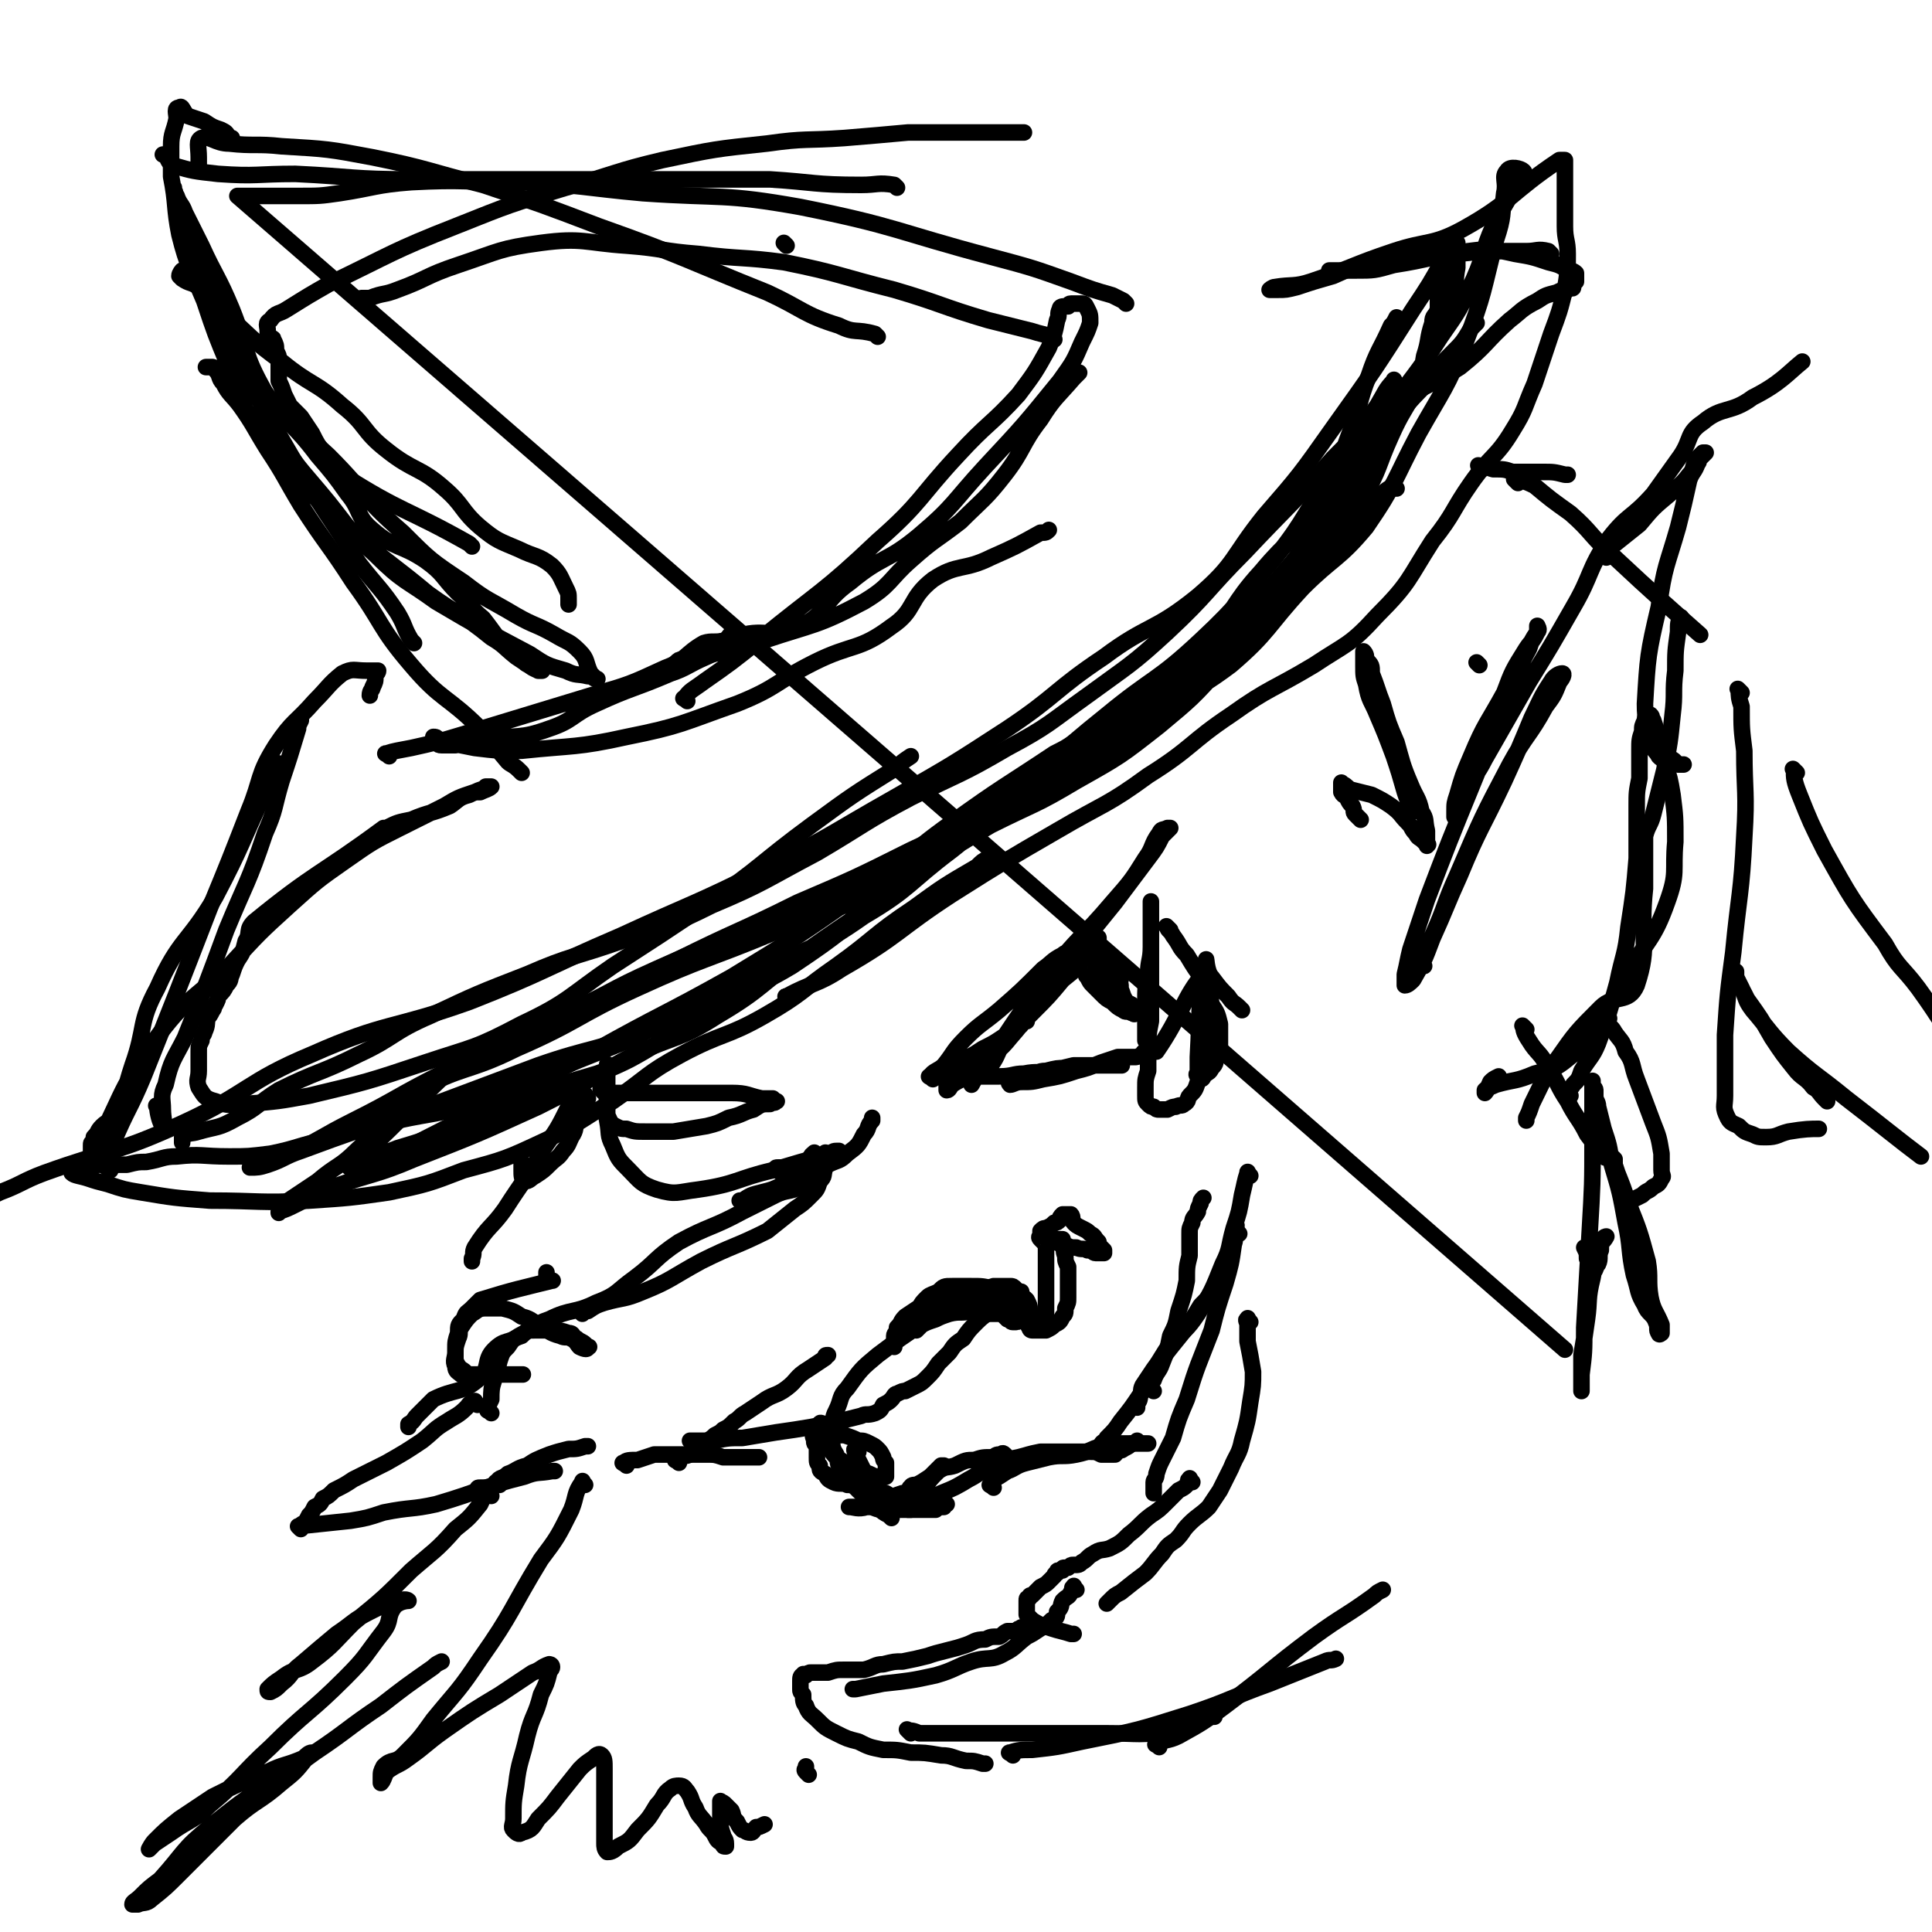 <svg viewBox='0 0 700 700' version='1.1' xmlns='http://www.w3.org/2000/svg' xmlns:xlink='http://www.w3.org/1999/xlink'><g fill='none' stroke='#000000' stroke-width='6' stroke-linecap='round' stroke-linejoin='round'><path d='M128,424c-1,-1 -2,-1 -1,-1 4,-2 5,-1 11,-3 12,-5 11,-5 23,-11 27,-14 27,-14 54,-28 25,-14 25,-13 50,-27 23,-14 23,-14 46,-30 18,-12 17,-14 34,-26 18,-13 19,-13 37,-25 4,-2 4,-2 7,-4 '/><path d='M506,177c-1,-1 -1,-2 -1,-1 -4,2 -4,3 -8,7 -8,8 -8,8 -16,16 -17,17 -16,18 -33,33 -15,13 -17,11 -33,22 -16,12 -16,12 -32,23 -16,11 -17,10 -33,20 -17,10 -17,12 -35,21 -19,10 -20,8 -41,17 -18,8 -18,8 -36,16 -18,8 -17,9 -35,17 -15,7 -15,6 -30,13 -2,1 -3,0 -5,2 -19,18 -19,19 -38,37 0,1 0,0 -1,1 -1,0 -1,0 -1,1 0,0 0,0 1,0 2,-1 2,-2 5,-3 5,-1 5,-1 10,-3 10,-3 10,-3 20,-7 17,-6 17,-7 34,-14 15,-6 16,-4 30,-11 15,-8 14,-10 28,-18 15,-9 16,-7 31,-16 18,-12 18,-13 34,-26 19,-14 17,-16 36,-30 22,-17 23,-15 46,-32 18,-13 19,-12 36,-28 16,-14 15,-14 29,-30 12,-15 11,-16 22,-32 8,-10 8,-10 16,-21 6,-7 6,-7 13,-14 3,-5 3,-5 7,-9 4,-4 4,-4 7,-9 1,-1 1,-1 2,-2 '/><path d='M506,139c-1,-1 -1,-2 -1,-1 -3,3 -3,4 -6,9 -7,10 -7,10 -16,19 -15,17 -16,17 -32,34 -14,14 -13,15 -28,29 -13,12 -14,12 -29,23 -14,10 -14,11 -29,19 -17,10 -17,9 -35,18 -17,9 -17,10 -34,20 -19,10 -19,11 -38,19 -16,8 -16,7 -33,13 -17,6 -18,5 -34,12 -18,7 -18,7 -35,15 -14,6 -13,8 -26,14 -14,7 -15,6 -29,13 -8,5 -7,6 -15,10 -7,4 -7,3 -14,5 -3,1 -3,0 -6,2 0,0 0,1 0,2 '/><path d='M240,373c-1,-1 -1,-2 -1,-1 -5,1 -5,2 -9,4 -10,4 -10,4 -20,8 -19,8 -19,9 -39,16 -13,4 -13,3 -27,6 -13,3 -13,3 -26,7 -10,2 -10,3 -20,5 -8,1 -8,1 -15,1 -10,0 -10,-1 -19,0 -5,0 -5,1 -11,2 -3,0 -3,0 -7,1 -3,0 -3,0 -5,0 -2,0 -2,0 -4,0 -2,0 -2,0 -4,1 -1,0 -1,0 -3,1 -1,0 -1,0 -2,1 -1,0 -2,0 -2,0 1,1 3,1 6,2 3,1 3,1 7,2 6,2 6,2 12,3 12,2 12,2 25,3 18,0 18,1 36,0 15,-1 15,-1 29,-3 14,-3 14,-3 27,-8 15,-4 15,-4 30,-11 12,-6 12,-7 24,-14 13,-9 12,-10 25,-17 15,-8 16,-6 30,-14 14,-8 13,-9 26,-18 14,-10 13,-11 28,-21 11,-8 11,-8 23,-15 2,-2 2,-2 4,-3 '/><path d='M318,327c-1,-1 -2,-1 -1,-1 2,-3 3,-3 7,-6 12,-8 12,-8 23,-15 23,-14 24,-13 46,-27 17,-11 18,-10 34,-22 13,-11 13,-12 25,-24 12,-12 12,-12 23,-25 10,-13 10,-13 19,-27 6,-10 5,-11 10,-22 4,-9 5,-9 9,-17 2,-6 2,-6 3,-12 2,-6 1,-6 3,-12 0,-3 1,-2 2,-5 0,-2 0,-2 0,-4 1,-2 1,-2 2,-5 1,-3 1,-3 2,-5 0,-2 0,-2 1,-4 0,0 0,-1 1,-1 0,0 1,0 1,0 0,1 0,2 0,4 -1,5 0,5 -2,10 -2,9 -2,9 -6,17 -9,18 -10,18 -20,35 -9,16 -8,17 -18,32 -9,15 -9,15 -20,29 -9,11 -9,11 -20,22 -10,11 -10,11 -22,21 -14,11 -14,11 -30,20 -15,9 -15,8 -31,16 -19,11 -18,12 -37,22 -21,10 -21,8 -42,17 -24,10 -25,9 -49,20 -22,10 -21,12 -44,22 -18,9 -20,6 -37,16 -12,8 -10,11 -21,21 -6,6 -7,5 -14,11 -6,4 -6,4 -12,8 -1,1 -1,1 -2,3 0,0 0,1 0,0 3,-1 3,-1 7,-3 6,-3 6,-3 13,-6 14,-5 15,-4 29,-10 23,-9 23,-9 45,-19 18,-9 18,-10 35,-19 15,-7 16,-5 30,-14 17,-10 16,-12 33,-24 17,-12 17,-11 33,-24 19,-13 19,-13 36,-28 20,-16 19,-17 39,-33 17,-14 18,-12 34,-27 15,-14 14,-15 27,-30 12,-15 10,-16 21,-30 9,-12 10,-11 19,-22 10,-14 11,-14 20,-28 7,-10 7,-10 12,-21 4,-9 3,-10 7,-19 4,-8 5,-8 9,-17 1,-2 3,-2 2,-3 -1,-1 -5,-2 -6,0 -2,2 0,4 -1,8 -1,8 0,8 -3,17 -5,19 -4,19 -11,37 -7,17 -8,17 -17,33 -9,17 -8,18 -19,34 -10,12 -12,11 -23,22 -13,14 -12,16 -26,28 -16,12 -18,10 -35,21 -20,13 -19,14 -40,25 -20,12 -20,11 -41,21 -20,10 -20,10 -41,19 -22,11 -22,10 -44,21 -22,10 -22,11 -43,22 -21,10 -21,9 -42,19 -16,8 -16,9 -32,17 -12,6 -12,7 -23,12 -5,2 -5,2 -10,4 -2,1 -2,1 -4,1 0,0 -1,0 0,0 2,0 3,0 6,-1 6,-2 6,-3 12,-5 19,-7 19,-7 38,-13 24,-9 24,-9 48,-18 20,-7 21,-5 40,-13 22,-9 21,-10 41,-21 19,-10 20,-8 37,-20 17,-10 16,-12 32,-24 15,-12 15,-12 29,-24 17,-14 16,-14 33,-28 15,-12 16,-11 30,-24 11,-11 9,-13 20,-25 10,-12 12,-11 21,-24 8,-12 6,-13 11,-26 4,-10 3,-11 7,-21 3,-9 4,-9 8,-18 1,-1 1,-1 2,-3 '/><path d='M528,88c-1,-1 -1,-2 -1,-1 -3,2 -2,3 -4,7 -5,9 -5,9 -11,18 -14,22 -14,22 -29,43 -12,17 -12,17 -25,32 -12,15 -10,17 -24,29 -16,13 -18,10 -34,22 -18,12 -17,14 -35,26 -20,13 -20,13 -41,25 -23,13 -23,14 -47,26 -26,13 -26,12 -52,24 -28,12 -27,13 -55,24 -28,10 -30,7 -57,19 -24,10 -23,14 -47,25 -24,11 -25,9 -50,18 -8,3 -8,4 -16,7 -2,1 -2,1 -4,1 -1,0 -1,-1 -1,-2 0,0 0,-1 0,0 0,0 0,0 -1,1 '/><path d='M58,402c-1,-1 -2,-2 -1,-1 0,2 1,6 2,7 1,0 0,-3 0,-6 0,-4 -1,-5 1,-9 2,-9 3,-9 7,-17 8,-20 8,-20 15,-39 7,-17 8,-17 14,-35 4,-9 3,-9 6,-19 3,-9 3,-9 6,-19 0,-1 0,-1 1,-3 '/><path d='M40,424c-1,-1 -2,-1 -1,-1 0,-5 0,-5 2,-9 5,-12 6,-12 11,-24 12,-30 12,-30 24,-61 7,-17 7,-17 14,-35 5,-12 3,-13 10,-24 6,-9 7,-8 14,-16 5,-5 5,-6 10,-10 4,-2 4,-1 9,-1 1,0 1,0 3,0 0,0 0,0 1,0 0,1 -1,1 -1,2 0,2 0,2 -1,4 0,1 -1,1 -1,3 0,0 0,0 0,0 '/><path d='M102,278c-1,-1 -1,-2 -1,-1 -3,4 -2,5 -5,10 -9,19 -8,19 -18,38 -10,17 -13,15 -21,33 -7,13 -4,14 -9,28 -3,9 -2,9 -6,17 -1,3 -3,3 -5,5 -2,2 -1,2 -3,4 0,1 0,1 0,2 -1,0 -1,0 -1,1 0,0 0,0 0,1 0,1 0,2 0,2 11,-19 9,-22 23,-41 11,-15 13,-14 27,-27 11,-12 11,-12 22,-22 10,-9 10,-9 20,-16 10,-7 10,-7 20,-12 8,-4 8,-4 16,-8 5,-3 5,-3 11,-5 2,-1 3,-1 5,-2 0,0 -1,0 -1,0 1,0 2,0 2,0 -1,1 -2,1 -4,2 -2,0 -2,0 -4,1 -4,1 -4,2 -7,4 -7,3 -7,2 -14,5 -5,1 -5,1 -9,3 0,0 -1,0 -1,0 -23,17 -25,16 -47,34 -3,3 -1,4 -3,7 -1,4 -1,4 -3,7 -1,2 -1,2 -2,5 -1,2 0,2 -2,4 -1,2 -1,2 -3,4 0,1 0,1 -1,3 -1,1 0,1 -1,2 -1,2 -1,2 -2,3 0,2 0,3 -1,5 0,1 -1,1 -1,3 -1,2 -1,2 -1,4 0,3 0,3 0,7 0,3 -1,3 0,6 2,3 2,4 6,5 5,2 5,1 11,1 12,-1 12,-1 23,-3 21,-5 21,-5 42,-12 18,-6 18,-5 35,-14 17,-8 17,-10 33,-21 17,-11 17,-11 35,-23 19,-13 18,-14 37,-28 15,-11 15,-11 31,-21 2,-2 2,-2 5,-4 '/><path d='M286,362c-1,-1 -2,-1 -1,-1 9,-5 11,-4 20,-10 21,-12 20,-14 40,-27 19,-12 19,-12 38,-23 17,-10 18,-9 33,-20 16,-10 15,-12 30,-22 14,-10 15,-9 30,-18 12,-8 13,-7 23,-18 12,-12 11,-13 20,-27 8,-10 7,-11 14,-21 7,-10 9,-9 15,-19 5,-8 4,-8 8,-17 3,-9 3,-9 6,-18 3,-8 3,-8 5,-16 1,-6 1,-6 1,-13 0,-5 -1,-5 -1,-10 0,-3 0,-3 0,-7 0,-3 0,-3 0,-5 0,-3 0,-3 0,-5 0,-2 0,-2 0,-4 0,-1 0,-1 0,-2 0,-1 0,-1 0,-1 0,0 0,0 -1,0 -1,0 -1,0 -1,0 -18,12 -17,15 -35,25 -11,6 -13,4 -25,8 -15,5 -15,6 -30,11 -6,2 -7,1 -13,2 -1,0 -2,1 -2,1 0,0 2,0 3,0 3,0 3,0 7,-1 6,-2 6,-2 13,-4 7,-3 6,-3 13,-5 2,-1 2,-1 3,-1 '/><path d='M562,92c-1,-1 -1,-1 -1,-1 -4,-1 -4,0 -8,0 -8,0 -8,0 -15,0 -10,1 -10,1 -20,2 -9,1 -9,1 -18,3 -5,0 -5,1 -10,2 -3,0 -3,0 -5,0 -1,0 -1,0 -2,0 -1,0 -2,0 -1,0 3,0 4,0 9,0 7,0 7,0 14,-2 13,-2 13,-3 27,-5 8,-1 8,-1 17,1 6,1 6,1 12,3 4,1 4,1 7,3 1,0 2,0 3,1 0,0 0,1 0,2 0,0 0,0 0,1 0,0 -1,0 -1,1 0,0 0,0 0,1 0,0 0,0 0,0 0,1 -1,0 -1,0 -1,0 0,0 -1,1 -2,0 -2,0 -4,1 -4,1 -4,1 -7,3 -6,3 -6,4 -10,7 -9,8 -8,9 -18,17 -11,7 -12,6 -23,13 -5,4 -5,4 -9,8 -1,2 -1,3 -1,5 0,1 0,2 0,2 0,0 0,-1 0,-2 0,-1 0,-1 0,-1 0,-1 0,-1 0,-1 '/><path d='M141,274c-1,-1 -2,-1 -1,-1 3,-1 4,-1 9,-2 9,-2 9,-2 19,-5 23,-7 23,-7 46,-14 14,-4 14,-4 27,-10 8,-3 7,-5 14,-9 3,-1 4,0 8,-1 1,-1 1,-2 3,-3 0,0 0,1 0,1 -1,2 0,3 -2,4 -3,3 -4,2 -8,4 -7,3 -7,4 -13,6 -14,6 -14,5 -27,11 -9,4 -8,6 -17,9 -11,4 -11,2 -22,4 -6,1 -6,1 -12,2 -2,0 -3,0 -5,0 -2,0 -1,-1 -2,-1 -1,-1 -1,-1 -1,-1 0,-1 0,-1 0,-1 1,0 1,0 2,1 1,0 1,0 3,1 5,1 5,1 10,2 8,1 9,1 17,1 19,-2 20,-1 38,-5 20,-4 20,-5 40,-12 15,-6 14,-8 28,-15 14,-7 16,-4 28,-13 9,-6 6,-10 15,-17 9,-6 11,-3 21,-8 9,-4 9,-4 18,-9 2,0 2,0 3,-1 '/><path d='M249,254c-1,-1 -2,-1 -1,-1 2,-3 3,-3 7,-6 10,-7 10,-7 20,-15 22,-18 23,-17 43,-36 16,-14 15,-16 29,-31 11,-12 12,-11 22,-22 6,-8 6,-8 11,-17 2,-5 2,-5 3,-10 1,-2 0,-2 1,-4 0,-1 1,-1 2,-1 0,0 0,0 1,0 0,0 0,-1 1,-1 1,0 1,0 2,0 1,0 1,0 2,0 1,0 1,0 2,2 1,2 1,2 1,5 -1,3 -1,3 -3,7 -3,7 -3,7 -8,14 -13,16 -13,16 -27,31 -12,13 -11,14 -24,25 -12,10 -13,7 -25,17 -10,7 -8,11 -18,16 -11,5 -13,0 -24,4 -8,2 -7,3 -14,6 -3,2 -3,1 -5,2 -1,0 -1,0 -2,1 0,0 0,0 0,1 0,0 0,0 1,0 1,0 1,-1 2,-1 5,-1 5,-1 10,-3 9,-2 10,-2 19,-5 18,-6 19,-5 36,-14 10,-6 9,-8 17,-15 9,-8 9,-7 18,-14 8,-8 9,-8 16,-17 7,-9 6,-11 13,-20 5,-8 6,-8 12,-15 1,-1 1,-1 2,-2 '/><path d='M408,110c-1,-1 -1,-1 -1,-1 -2,-1 -2,-1 -4,-2 -7,-2 -7,-2 -15,-5 -14,-5 -14,-5 -29,-9 -34,-9 -34,-11 -69,-18 -28,-5 -28,-3 -57,-5 -22,-2 -22,-3 -45,-4 -20,0 -20,-1 -39,0 -13,1 -13,2 -26,4 -7,1 -7,1 -15,1 -11,0 -11,0 -22,0 0,0 0,0 0,0 241,209 241,209 481,418 0,0 0,0 0,0 '/><path d='M382,123c-1,-1 -1,-1 -1,-1 -3,-1 -4,-1 -7,-2 -8,-2 -8,-2 -16,-4 -17,-5 -17,-6 -34,-11 -20,-5 -20,-6 -40,-10 -15,-2 -15,-1 -31,-3 -13,-1 -13,-2 -26,-3 -15,-1 -16,-3 -31,-1 -15,2 -15,3 -30,8 -12,4 -11,5 -22,9 -5,2 -5,1 -10,3 -2,0 -2,0 -3,0 '/><path d='M318,122c-1,-1 -1,-1 -1,-1 -7,-2 -7,0 -13,-3 -13,-4 -13,-6 -26,-12 -30,-12 -30,-13 -61,-24 -21,-8 -21,-8 -42,-15 -20,-5 -20,-6 -40,-10 -16,-3 -16,-3 -33,-4 -9,-1 -10,0 -19,-1 -5,0 -7,-3 -10,-2 -2,1 -1,3 -1,7 0,1 0,3 0,3 '/><path d='M325,68c-1,-1 -1,-1 -1,-1 -6,-1 -6,0 -12,0 -17,0 -17,-1 -33,-2 -38,0 -38,0 -75,0 -28,0 -28,0 -55,0 -21,0 -21,-1 -42,-2 -14,0 -14,1 -28,0 -9,-1 -9,-1 -16,-3 -2,-1 -2,-2 -3,-4 -1,0 -1,0 -1,0 '/><path d='M189,280c-1,-1 -1,-1 -1,-1 -2,-2 -3,-2 -4,-3 -5,-6 -5,-6 -10,-12 -12,-12 -14,-10 -25,-23 -12,-14 -10,-15 -21,-30 -9,-14 -10,-14 -19,-28 -6,-10 -6,-11 -12,-20 -5,-8 -5,-9 -10,-16 -3,-4 -4,-4 -6,-8 -2,-2 -1,-3 -3,-5 0,-1 -1,-1 -2,-1 -1,0 -2,0 -1,0 0,0 1,0 2,0 3,1 3,1 6,2 5,4 5,4 11,8 13,11 13,11 25,22 14,14 12,15 27,28 10,10 10,10 22,18 9,7 9,6 19,12 7,4 7,3 14,7 5,3 5,2 9,6 3,3 2,4 4,8 1,1 1,1 2,2 0,0 1,0 0,0 -1,0 -1,-1 -3,-1 -4,-1 -4,0 -8,-2 -7,-2 -7,-2 -13,-6 -17,-9 -17,-9 -34,-19 -11,-8 -12,-7 -22,-17 -10,-9 -9,-9 -17,-19 -9,-11 -10,-11 -18,-23 -6,-10 -5,-11 -11,-22 -4,-10 -5,-10 -9,-20 -4,-9 -5,-9 -8,-19 -2,-7 -1,-8 -4,-15 -2,-6 -2,-6 -5,-11 -1,-2 0,-2 -1,-3 0,-1 0,-1 0,-1 0,1 0,2 1,3 1,3 2,3 3,6 3,6 3,6 6,12 5,11 6,11 11,23 6,15 4,16 12,30 8,12 10,11 19,23 6,7 6,7 11,14 5,6 3,8 9,13 8,7 10,5 19,11 7,5 6,6 12,12 5,4 4,5 9,9 4,5 4,6 9,11 3,3 3,3 6,5 1,1 2,1 3,2 1,0 1,0 2,1 0,0 0,0 1,0 0,0 1,0 0,0 -1,0 -1,0 -3,-1 -3,-2 -3,-2 -6,-4 -5,-4 -4,-4 -9,-7 -11,-9 -12,-8 -23,-16 -12,-10 -13,-10 -25,-20 -9,-8 -9,-8 -19,-18 -9,-9 -10,-8 -17,-19 -7,-12 -6,-13 -11,-25 -5,-12 -5,-12 -9,-24 -5,-12 -6,-12 -9,-24 -2,-10 -1,-11 -3,-21 0,-5 0,-6 0,-11 0,-5 1,-5 2,-10 0,-2 -1,-4 1,-4 1,-1 1,1 3,3 3,1 3,1 6,2 3,2 3,2 6,3 2,1 2,1 3,3 1,0 1,0 1,0 '/><path d='M150,233c-1,-1 -1,-1 -1,-1 -3,-5 -2,-5 -5,-10 -6,-9 -7,-9 -14,-18 -12,-19 -13,-19 -24,-38 -7,-12 -7,-12 -13,-24 -3,-6 -3,-6 -5,-12 -4,-8 -5,-8 -9,-16 -2,-3 -2,-3 -4,-7 0,-2 0,-2 -1,-4 -1,-1 -1,-1 -1,-1 -1,-1 -1,-1 -1,-1 -1,-1 -1,-1 -1,-1 -1,-1 -1,-1 -2,-1 -1,0 -1,0 -1,0 -1,0 -1,-1 -2,-1 0,0 -1,1 -1,2 0,0 0,0 1,1 3,2 3,1 6,3 5,4 4,5 9,9 10,9 10,10 21,18 11,9 12,7 22,16 9,7 7,9 16,16 10,8 12,6 21,14 7,6 6,8 13,14 6,5 7,5 14,8 6,3 7,2 12,6 3,3 3,4 5,8 1,2 1,2 1,4 0,0 0,0 0,1 0,0 0,0 0,1 0,0 0,0 0,0 '/><path d='M171,198c-1,-1 -1,-1 -1,-1 -23,-13 -24,-11 -46,-25 -4,-2 -3,-4 -6,-7 -3,-4 -3,-4 -5,-8 -2,-3 -2,-3 -4,-6 -2,-2 -2,-2 -4,-4 -1,-2 -1,-2 -2,-4 -1,-3 -1,-3 -2,-5 0,-2 0,-2 0,-4 0,-2 0,-2 0,-4 0,-1 0,-1 -1,-3 0,-2 0,-2 -1,-4 0,-1 -1,0 -2,-1 0,-1 0,-1 0,-2 0,-2 -1,-3 1,-4 2,-3 3,-2 6,-4 8,-5 8,-5 15,-9 23,-11 23,-12 46,-21 20,-8 20,-8 40,-14 18,-5 18,-6 35,-10 19,-4 19,-4 38,-6 14,-2 14,-1 28,-2 12,-1 12,-1 23,-2 11,0 11,0 21,0 9,0 9,0 18,0 1,0 1,0 3,0 '/><path d='M285,89c-1,-1 -1,-1 -1,-1 '/><path d='M219,396c-1,-1 -2,-2 -1,-1 1,0 2,1 4,1 5,0 5,0 11,0 9,0 9,0 17,0 8,0 8,0 15,0 6,0 6,1 11,2 2,0 2,0 4,0 0,0 0,0 1,1 0,0 1,0 0,0 0,1 -1,0 -2,1 -3,0 -3,0 -6,2 -4,1 -4,2 -9,3 -4,2 -4,2 -8,3 -6,1 -6,1 -12,2 -5,0 -5,0 -10,0 -4,0 -4,0 -7,-1 -2,0 -2,0 -4,-1 -2,-1 -2,-2 -3,-4 0,-3 0,-3 0,-5 0,-3 0,-3 0,-6 0,-2 0,-2 0,-4 0,-1 0,-1 0,-2 0,-1 0,-2 0,-1 0,0 0,1 0,2 0,4 0,4 0,8 0,5 -1,5 0,10 1,5 0,5 2,9 2,5 2,5 6,9 4,4 4,5 10,7 7,2 7,1 15,0 14,-2 14,-4 27,-7 10,-3 10,-3 21,-6 1,-1 1,-1 3,-1 '/><path d='M288,424c-1,-1 -1,-1 -1,-1 -1,-1 -1,0 -1,0 -1,0 -1,0 -3,0 -1,0 -1,0 -1,0 -1,0 -1,0 -1,1 0,0 1,0 2,1 1,0 1,1 3,1 3,0 3,0 6,-1 4,-1 4,-1 8,-3 4,-2 4,-1 7,-4 4,-3 4,-3 6,-7 2,-2 1,-3 3,-5 0,-1 0,-1 0,-1 '/><path d='M296,419c-1,-1 -1,-2 -1,-1 -1,0 -1,1 -2,2 0,1 0,1 -1,2 -1,2 -1,3 -3,4 -2,2 -3,2 -5,3 -4,2 -4,2 -8,3 -4,1 -4,1 -7,3 0,0 0,0 -1,0 '/><path d='M300,419c-1,-1 -1,-2 -1,-1 -1,0 0,1 0,3 0,1 0,1 0,2 -1,3 0,3 -2,5 -1,3 -1,3 -3,5 -3,3 -3,3 -6,5 -5,4 -5,4 -10,8 -12,6 -12,5 -24,11 -11,6 -11,7 -21,11 -7,3 -7,2 -14,4 -3,1 -3,1 -6,3 -1,0 -2,0 -2,1 '/><path d='M294,429c-1,-1 -1,-2 -1,-1 -2,0 -2,1 -3,2 -4,2 -5,1 -9,3 -6,3 -6,3 -12,6 -11,6 -12,5 -23,11 -9,6 -8,7 -16,13 -7,5 -6,6 -14,9 -8,4 -9,2 -17,6 -6,2 -5,3 -11,6 -4,3 -5,1 -9,5 -4,4 -1,7 -6,11 -6,5 -8,3 -16,7 -3,3 -3,3 -6,6 -1,1 -1,2 -3,3 0,1 0,1 0,1 '/><path d='M173,509c-1,-1 -1,-2 -1,-1 -2,0 -2,1 -3,2 -3,3 -4,3 -7,5 -5,3 -4,3 -9,7 -6,4 -6,4 -13,8 -6,3 -6,3 -12,6 -3,2 -3,2 -7,4 -2,2 -2,2 -4,3 -1,2 -1,2 -3,3 -1,2 -1,2 -2,3 -1,2 -1,2 -2,3 0,0 -1,0 -1,1 0,0 0,0 0,1 0,0 -1,-1 -1,-1 9,-1 10,-1 19,-2 6,-1 6,-1 12,-3 10,-2 10,-1 19,-3 17,-5 16,-6 32,-10 5,-2 5,-1 10,-2 1,0 1,0 1,0 '/><path d='M177,541c-1,-1 -1,-2 -1,-1 -1,0 -1,0 -1,1 -1,0 -1,0 -1,0 -1,0 -1,0 -1,0 -1,0 -1,0 -1,0 0,0 0,-1 1,-1 0,-1 0,-1 1,-1 0,0 0,0 1,0 0,0 0,0 1,0 0,0 0,0 0,1 0,0 0,0 0,1 0,0 -1,0 -1,1 -1,0 -1,1 -1,1 0,0 0,-1 0,-1 0,-1 -1,0 -1,0 '/><path d='M178,512c-1,-1 -2,-1 -1,-1 0,-2 0,-2 1,-4 0,-3 0,-4 1,-7 1,-3 1,-3 2,-7 1,-3 1,-3 3,-5 2,-3 2,-3 5,-4 2,-2 2,-2 5,-2 3,0 3,0 6,0 3,0 3,0 6,1 2,0 1,1 3,2 1,1 2,1 3,2 0,0 0,0 1,1 0,0 1,0 0,0 0,1 -1,1 -3,0 -1,-1 -1,-2 -3,-3 -2,-1 -2,0 -4,-1 -4,-1 -4,-2 -7,-3 -3,-2 -3,-3 -7,-4 -3,-2 -3,-2 -7,-3 -3,0 -3,0 -6,0 -3,0 -3,1 -5,2 -2,2 -2,2 -4,5 -1,2 0,2 -1,4 -1,3 -1,3 -1,5 0,2 -1,3 0,5 0,2 1,2 2,3 2,0 3,0 5,0 3,0 3,0 7,0 2,0 2,0 5,0 2,0 2,0 3,0 1,0 1,0 2,0 0,0 1,0 0,0 -1,0 -1,0 -3,0 -2,0 -2,0 -4,0 -2,0 -2,0 -4,0 -2,0 -2,0 -4,0 -2,0 -2,0 -4,0 -1,0 -1,-1 -3,-2 -1,-1 -1,-1 -2,-3 0,-2 0,-2 0,-4 0,-3 0,-3 1,-6 0,-3 0,-3 2,-5 1,-3 1,-2 3,-4 1,-1 1,-1 3,-3 0,0 0,0 0,0 13,-4 14,-4 26,-7 1,0 -1,0 -1,0 -1,0 -1,-1 -1,-2 0,-1 0,-1 0,-1 '/><path d='M181,538c-1,-1 -2,-1 -1,-1 1,-2 2,-1 4,-3 3,-1 3,-2 7,-3 3,-2 3,-2 8,-4 3,-1 3,-1 7,-2 3,0 3,0 6,-1 0,0 0,0 1,0 '/><path d='M227,531c-1,-1 -2,-1 -1,-1 1,-1 2,-1 5,-1 3,-1 3,-1 6,-2 4,0 4,0 8,0 3,0 3,0 6,0 2,0 2,0 5,0 3,0 3,0 6,1 2,0 2,0 5,0 2,0 2,0 4,0 2,0 2,0 3,0 1,0 1,0 1,0 '/><path d='M246,530c-1,-1 -2,-1 -1,-1 0,-1 1,-1 2,-1 2,-1 2,0 4,-2 2,-1 2,-1 3,-3 2,-1 3,-1 5,-3 2,-1 2,-1 3,-2 2,-1 2,-1 4,-3 2,-1 2,-2 4,-3 3,-2 3,-2 6,-4 4,-3 5,-2 9,-5 4,-3 3,-4 8,-7 3,-2 3,-2 6,-4 0,-1 0,-1 1,-1 '/><path d='M303,516c-1,-1 -2,-1 -1,-1 0,-2 0,-2 1,-4 2,-4 1,-5 4,-8 5,-7 5,-7 11,-12 8,-6 8,-6 17,-12 5,-4 5,-4 11,-7 4,-2 4,-2 9,-4 2,-1 2,-1 5,-2 1,0 2,0 3,0 2,0 2,0 3,0 1,0 1,0 2,1 0,0 0,0 1,1 0,0 0,0 1,0 0,0 0,0 0,0 '/><path d='M334,480c-1,-1 -2,-1 -1,-1 0,-2 1,-2 2,-3 2,-1 3,-1 5,-1 3,0 3,0 6,0 4,0 4,0 7,0 2,0 2,0 5,1 2,0 2,0 4,0 1,0 1,0 2,1 0,0 0,0 1,1 0,0 0,0 1,0 0,0 0,1 1,1 0,0 0,0 1,0 0,0 0,0 0,0 1,0 0,0 0,-1 0,-1 0,-1 0,-2 0,-1 0,-1 -1,-3 -1,-2 -1,-2 -3,-3 -2,-2 -2,-2 -4,-3 -4,-1 -4,-1 -8,-1 -3,0 -3,0 -7,0 -3,0 -3,0 -5,2 -2,1 -3,1 -4,2 -2,2 -2,2 -3,4 0,2 -1,2 -1,3 0,2 0,2 0,3 0,1 0,2 0,2 0,0 1,-1 2,-2 2,-1 2,-1 5,-2 2,-1 2,-1 5,-2 4,-1 4,0 8,-1 2,0 2,-1 5,-1 2,0 2,0 5,0 2,0 2,0 3,0 1,0 2,0 3,0 0,0 0,1 1,1 0,0 0,0 1,0 0,0 1,0 1,1 0,1 0,1 1,2 0,1 0,1 1,2 0,0 0,0 0,0 1,1 0,1 0,1 0,0 0,-1 1,-1 1,-1 1,-1 2,-2 2,-1 2,0 3,-2 0,-1 0,-1 0,-3 0,-2 0,-2 0,-4 0,-4 0,-4 0,-7 0,-3 0,-3 0,-5 0,-2 0,-2 0,-4 0,-2 0,-2 -1,-3 -1,-1 -1,-1 -1,-1 -1,-1 0,-1 0,-1 0,-1 0,-1 0,-1 0,-1 0,-1 0,-1 1,-1 1,-1 2,-1 2,-1 2,-1 3,-2 1,0 1,0 2,-1 0,-1 0,-1 1,-2 0,0 0,0 1,0 0,0 0,0 1,0 0,0 0,0 1,0 0,0 0,0 0,0 1,1 0,2 1,3 1,1 1,1 3,2 2,1 2,1 3,2 2,1 1,1 3,3 0,1 0,1 1,2 0,0 0,0 1,1 0,0 0,1 0,1 -1,0 -1,0 -3,0 -1,0 -1,-1 -3,-1 -2,-1 -2,0 -4,-1 -2,0 -2,0 -4,-1 -1,0 -2,0 -3,-1 -1,-1 -1,-1 -1,-1 -1,-1 -2,0 -1,0 0,0 1,0 2,0 1,0 2,0 2,0 0,0 -2,0 -1,0 0,1 1,1 1,2 1,2 0,2 1,4 0,2 0,2 1,4 0,3 0,3 0,5 0,3 0,3 0,6 0,2 0,2 -1,4 0,2 0,2 -1,3 -1,2 -1,2 -3,3 -1,1 -1,1 -3,2 -1,0 -1,0 -3,0 -1,0 -1,0 -1,0 -1,0 -1,0 -1,0 -1,0 -1,-1 -1,-1 -1,-1 0,-1 0,-3 0,-1 0,-1 0,-1 0,-2 0,-2 0,-3 0,-1 0,-1 -1,-3 -1,-1 -1,-1 -2,-1 -2,0 -2,0 -5,0 -3,0 -3,0 -7,0 -4,0 -4,0 -9,0 -4,0 -4,0 -8,1 -3,0 -3,1 -7,2 -3,2 -3,2 -6,4 -2,2 -1,2 -3,4 0,2 -1,2 -1,3 0,1 0,1 0,3 0,0 0,0 0,1 0,0 0,0 0,0 '/><path d='M363,471c-1,-1 -1,-2 -1,-1 -2,1 -1,2 -3,4 -2,3 -2,2 -5,5 -3,3 -3,3 -5,6 -3,2 -3,2 -5,5 -2,2 -2,2 -4,4 -2,3 -2,3 -4,5 -2,2 -2,2 -4,3 -2,1 -2,1 -4,2 -1,0 -1,0 -3,1 -1,0 -1,1 -2,2 -1,1 -1,1 -3,2 -1,2 -1,2 -3,3 -3,1 -3,0 -5,1 -4,1 -4,1 -8,2 -5,1 -5,1 -10,2 -6,1 -6,1 -13,2 -6,1 -6,1 -12,2 -5,0 -5,0 -10,1 -2,0 -2,0 -5,0 -2,0 -2,0 -4,0 0,0 0,0 0,0 '/><path d='M296,521c-1,-1 -1,-2 -1,-1 -1,0 0,1 0,2 0,1 0,1 1,2 0,2 0,2 0,4 0,2 0,2 1,3 0,2 0,2 2,3 1,2 1,2 3,3 2,1 3,0 5,1 2,0 2,0 5,1 2,0 2,0 3,1 1,0 1,0 1,0 '/><path d='M305,520c-1,-1 -2,-2 -1,-1 0,0 1,0 2,1 3,1 3,1 5,2 2,0 2,0 4,1 2,1 2,1 3,2 1,1 1,1 2,3 0,1 0,1 1,2 0,1 0,1 0,2 0,1 0,1 0,2 0,0 0,1 0,1 0,0 -1,0 -2,0 -2,0 -2,0 -4,-1 -3,-1 -3,-1 -5,-3 -4,-1 -4,-1 -7,-3 -2,-2 -2,-3 -4,-5 -1,-2 0,-2 -1,-4 0,-1 -1,-1 -1,-2 0,-1 0,-1 0,-1 0,-1 1,0 2,0 0,0 0,0 0,0 1,2 1,2 2,5 1,3 0,3 2,6 1,3 0,3 2,6 3,4 3,4 6,7 3,3 4,3 7,6 2,2 2,2 4,3 1,1 1,1 1,1 '/><path d='M311,526c-1,-1 -1,-2 -1,-1 -1,0 0,1 0,2 0,1 0,1 1,2 1,2 1,2 2,4 2,3 1,3 3,5 2,2 2,2 5,3 3,2 3,1 6,2 3,0 3,0 6,0 2,0 2,0 4,1 2,0 2,0 3,0 1,0 2,0 3,1 0,0 -1,0 -1,1 -1,0 -2,0 -3,1 -3,0 -3,0 -6,0 -3,0 -3,0 -7,0 -3,0 -3,0 -6,0 -3,0 -3,-1 -5,-1 -2,0 -2,0 -4,0 -1,0 -1,0 -2,0 -1,0 -2,0 -1,0 1,0 3,1 6,0 4,-1 4,-1 8,-3 2,-1 2,-1 5,-2 0,0 0,0 1,0 '/><path d='M331,540c-1,-1 -2,-1 -1,-1 0,-1 1,-1 2,-1 2,-1 2,-1 5,-3 2,-2 2,-2 4,-4 1,0 1,0 1,0 '/><path d='M360,539c-1,-1 -2,-1 -1,-1 0,-1 0,-1 1,-2 2,-1 2,-1 5,-3 3,-1 3,-2 7,-3 4,-1 4,-1 8,-2 5,-1 5,0 10,-1 5,-1 5,-2 9,-3 4,-1 4,-1 7,-1 3,0 3,0 6,0 2,0 2,0 3,0 1,0 1,0 1,0 '/><path d='M365,528c-1,-1 -1,-1 -1,-1 -1,-1 -1,0 -1,0 -2,0 -2,0 -3,1 -4,0 -4,0 -7,1 -3,0 -3,0 -7,2 -3,1 -3,0 -6,2 -3,3 -3,3 -5,6 -2,2 -2,2 -4,4 -1,1 -1,1 -2,3 0,0 0,0 0,1 0,0 0,0 1,0 2,-1 2,-2 4,-3 3,-1 3,-1 7,-3 5,-2 5,-2 10,-5 4,-2 4,-3 9,-5 4,-2 4,-2 9,-3 4,-1 3,-1 8,-2 3,0 3,0 6,0 3,0 3,0 7,0 2,0 2,0 5,0 2,0 2,0 4,1 2,0 2,0 3,0 1,0 1,0 2,0 0,0 0,-1 1,-1 1,-1 1,0 2,-1 2,-1 2,-1 3,-2 1,0 1,0 2,-1 0,0 0,0 0,0 '/><path d='M400,525c-1,-1 -2,-1 -1,-1 0,-2 1,-1 2,-3 3,-3 3,-3 5,-6 4,-5 4,-5 8,-11 5,-6 4,-6 8,-13 7,-9 7,-8 13,-18 4,-4 4,-4 6,-9 3,-5 3,-5 4,-10 1,-3 1,-3 2,-6 0,-2 0,-2 1,-4 0,0 0,0 0,0 '/><path d='M418,504c-1,-1 -2,-1 -1,-1 0,-1 0,-2 1,-3 1,-3 2,-3 3,-6 2,-5 2,-5 3,-10 2,-4 2,-4 3,-9 2,-6 2,-6 3,-11 0,-5 0,-5 1,-9 0,-4 0,-4 0,-8 0,-2 0,-2 1,-4 0,-2 1,-2 2,-4 0,-1 0,-1 1,-3 0,-1 0,-1 1,-2 0,0 0,0 0,0 '/><path d='M453,426c-1,-1 -1,-2 -1,-1 -1,3 -1,4 -2,8 -1,6 -1,6 -3,12 -2,7 -1,7 -4,13 -4,10 -4,10 -9,18 -4,6 -5,6 -10,11 -3,4 -3,5 -6,9 -2,3 -2,3 -4,6 -1,2 0,2 -1,4 0,2 -1,2 -1,3 0,1 0,1 0,1 '/><path d='M449,447c-1,-1 -1,-2 -1,-1 -1,1 0,2 -1,5 -1,7 -1,7 -3,14 -3,9 -3,9 -5,17 -5,13 -5,12 -9,25 -3,7 -3,7 -5,14 -2,4 -2,4 -4,8 -1,2 -1,2 -2,5 0,2 -1,2 -1,3 0,1 0,1 0,3 0,0 0,0 0,1 0,0 0,0 0,0 '/><path d='M453,479c-1,-1 -1,-2 -1,-1 -1,0 0,1 0,2 0,3 0,3 0,6 1,5 1,5 2,11 0,5 0,5 -1,11 -1,7 -1,7 -3,14 -1,5 -2,5 -4,10 -2,4 -2,4 -4,8 -2,3 -2,3 -4,6 -3,3 -4,3 -7,6 -3,3 -2,3 -5,6 -3,2 -3,2 -5,5 -3,3 -3,4 -6,7 -4,3 -4,3 -9,7 -2,1 -2,1 -4,3 -1,1 -1,1 -1,1 '/><path d='M432,537c-1,-1 -1,-2 -1,-1 -1,0 0,1 -1,2 -1,1 -1,1 -3,2 -2,2 -2,2 -4,4 -3,3 -3,3 -6,5 -4,3 -4,4 -8,7 -3,3 -3,3 -7,5 -3,1 -3,0 -6,2 -2,1 -2,2 -4,3 -1,1 -1,1 -3,1 -1,0 -1,0 -2,1 -1,0 -1,0 -1,0 -1,0 -1,0 -1,1 -1,0 -1,0 -1,0 -1,0 -1,0 -1,1 0,0 -1,0 -1,1 -1,1 -1,1 -2,2 -1,1 -1,1 -3,2 -1,1 -1,1 -2,2 0,0 0,0 -1,1 -1,0 -1,0 -1,1 -1,0 -1,0 -1,1 0,1 0,1 0,2 0,1 0,2 0,3 1,1 1,1 2,2 3,2 4,2 7,3 3,1 4,1 7,2 0,0 0,0 1,0 '/><path d='M390,576c-1,-1 -1,-2 -1,-1 -1,0 0,1 -1,2 -1,2 -1,1 -3,3 -1,2 0,2 -2,4 0,2 0,2 -2,3 -2,2 -2,2 -4,3 -3,2 -3,2 -5,3 -4,3 -4,4 -8,6 -5,3 -6,1 -12,3 -6,2 -6,3 -13,5 -9,2 -10,2 -19,3 -5,1 -5,1 -10,2 0,0 0,0 -1,0 '/><path d='M371,591c-1,-1 -1,-2 -1,-1 -1,0 -1,0 -2,1 -1,0 -1,0 -3,0 -2,1 -1,1 -3,2 -3,0 -3,0 -5,1 -4,0 -4,1 -7,2 -3,1 -3,1 -7,2 -4,1 -4,1 -7,2 -4,1 -4,1 -9,2 -3,0 -3,0 -7,1 -3,0 -3,1 -7,2 -3,0 -3,0 -7,0 -3,0 -3,0 -6,1 -2,0 -2,0 -4,0 -1,0 -1,0 -2,0 -1,0 -1,0 -2,1 -1,0 -1,-1 -1,0 -1,0 -1,1 -1,2 0,0 0,0 0,1 0,1 0,1 0,2 0,1 0,1 1,2 0,2 0,3 1,4 1,3 2,3 4,5 3,3 3,3 7,5 4,2 4,2 8,3 4,2 4,2 9,3 5,0 5,0 10,1 5,0 5,0 11,1 4,0 4,1 9,2 3,0 3,0 6,1 0,0 0,0 1,0 '/><path d='M330,628c-1,-1 -2,-2 -1,-1 1,0 2,0 4,1 5,0 5,0 9,0 6,0 6,0 13,0 10,0 10,0 20,0 13,0 13,0 26,0 12,0 12,1 23,-1 6,-1 6,-2 11,-4 2,-1 2,-1 4,-1 1,0 1,0 1,0 '/><path d='M367,636c-1,-1 -2,-1 -1,-1 3,-1 4,-1 8,-1 9,-1 9,-1 18,-3 20,-4 20,-4 39,-10 15,-5 15,-6 29,-11 10,-4 10,-4 20,-8 2,-1 2,0 4,-1 '/><path d='M420,633c-1,-1 -2,-1 -1,-1 3,-2 4,-1 8,-3 9,-5 9,-5 17,-11 16,-12 16,-13 32,-25 11,-8 11,-7 22,-15 1,-1 1,-1 3,-2 '/><path d='M338,391c-1,-1 -2,-1 -1,-1 1,-2 3,-2 5,-4 4,-5 3,-5 8,-10 5,-5 6,-5 12,-10 8,-7 8,-7 16,-15 3,-2 3,-3 7,-5 1,-1 2,-1 3,-1 3,-1 3,-1 5,-2 2,-1 2,0 4,-2 1,0 1,-2 1,-1 0,0 0,1 -1,2 -1,2 -2,2 -3,4 -4,5 -4,5 -9,9 -5,6 -5,6 -11,12 -5,5 -5,5 -10,11 -3,3 -2,4 -5,8 -2,2 -3,2 -5,4 -1,1 -1,1 -2,2 0,0 0,1 0,1 1,-2 2,-3 3,-5 4,-6 4,-6 8,-11 8,-12 8,-12 17,-24 11,-14 12,-13 23,-26 7,-8 7,-8 12,-16 3,-4 2,-5 5,-9 1,-2 1,-1 3,-2 0,0 1,0 1,0 -1,1 -2,2 -3,3 -2,4 -2,4 -5,8 -6,8 -6,8 -12,16 -13,16 -13,16 -25,32 -7,9 -6,9 -13,17 -4,5 -5,5 -11,9 -5,3 -6,2 -10,5 -2,1 -1,1 -2,3 0,1 0,2 0,2 1,0 1,-1 2,-2 3,-2 4,-2 7,-4 3,-3 3,-4 7,-7 3,-3 3,-3 6,-6 2,-2 2,-2 4,-4 1,0 1,-1 2,-2 0,0 1,-1 1,0 -1,0 -2,1 -4,2 -2,2 -2,2 -5,4 -3,2 -3,2 -7,4 -3,2 -3,2 -5,3 -2,1 -2,2 -4,3 -1,0 -1,0 -2,1 0,0 0,0 1,1 0,0 0,1 1,1 2,0 2,0 4,1 2,0 2,0 5,0 3,0 3,0 6,0 5,0 5,-1 9,-1 5,-1 5,0 9,-1 5,-1 5,-1 9,-2 4,0 4,0 8,0 2,0 2,0 4,0 1,0 1,0 3,0 0,0 0,0 1,0 0,0 0,0 1,0 0,0 1,0 0,0 -1,0 -1,0 -3,0 -4,0 -4,0 -7,0 -5,0 -5,0 -10,1 -3,0 -3,0 -7,1 -3,0 -3,1 -7,2 -2,0 -2,0 -4,1 -1,0 -1,0 -2,1 0,0 -1,0 0,1 1,0 2,-1 4,-1 4,0 4,0 8,-1 6,-1 6,-1 12,-3 4,-1 4,-1 9,-3 3,-1 3,-1 6,-2 3,0 3,0 6,0 1,0 1,0 3,-1 0,0 0,-1 1,-1 0,0 0,0 1,0 0,0 0,0 1,0 0,0 0,0 0,0 1,0 1,0 1,0 1,0 1,0 1,0 9,-13 10,-20 17,-28 1,-2 0,5 1,9 0,4 0,4 1,8 0,5 0,5 0,9 0,4 0,4 -1,8 -1,2 -1,2 -3,5 -1,3 -1,3 -3,5 -1,1 0,2 -2,3 -1,1 -1,0 -3,1 -1,0 -1,0 -3,1 -1,0 -1,0 -3,0 -1,0 -1,0 -2,-1 -1,0 -1,0 -2,-1 -1,-1 -1,-1 -1,-3 0,-1 0,-1 0,-3 0,-3 0,-3 1,-6 0,-4 0,-4 0,-8 0,-5 0,-5 1,-10 0,-5 0,-5 0,-9 0,-5 0,-5 0,-9 0,-5 0,-5 0,-10 0,-3 0,-3 0,-7 0,-2 0,-2 0,-4 0,-1 0,-1 0,-3 0,-1 0,-2 0,-1 0,0 0,1 0,2 0,2 0,2 0,5 0,4 0,5 0,9 0,5 -1,5 -1,10 -1,5 -1,5 -1,10 0,4 0,4 0,8 0,2 0,2 0,5 0,0 0,0 0,1 '/><path d='M406,355c-1,-1 -1,-2 -1,-1 -1,0 0,1 0,2 0,0 1,0 1,1 0,0 0,0 0,1 0,0 0,0 0,1 0,0 0,0 0,1 0,0 0,0 -1,1 -1,0 -1,0 -3,0 -1,0 -2,0 -3,-1 -1,-1 0,-1 -1,-3 -1,-1 -1,-1 -1,-3 0,-2 0,-2 0,-4 0,-2 0,-2 0,-4 0,0 0,1 0,1 0,0 1,0 1,0 2,2 2,2 3,4 2,2 2,2 3,5 2,2 2,2 3,5 1,2 1,2 3,3 0,1 0,1 1,2 0,0 0,0 0,1 0,0 0,0 0,0 0,1 0,0 -1,0 -2,-1 -2,0 -3,-1 -2,-1 -2,-1 -4,-3 -2,-1 -2,-1 -4,-3 -1,-1 -1,-1 -3,-3 -1,-1 -1,-1 -2,-3 0,0 -1,-1 0,0 1,1 2,1 5,3 2,2 2,2 4,4 2,2 2,2 5,3 2,1 2,1 4,2 2,0 2,0 3,1 1,0 1,0 1,0 '/><path d='M424,337c-1,-1 -2,-2 -1,-1 0,1 1,1 2,3 3,4 2,4 5,7 3,5 3,5 6,9 2,4 2,4 3,9 2,3 2,3 3,7 0,3 0,3 0,7 0,2 0,2 -1,4 -1,3 0,3 -2,5 -1,2 -1,1 -3,3 0,0 0,1 -1,1 -1,0 -1,-1 -1,-1 -1,-1 0,-1 0,-1 0,-1 0,-1 0,-3 0,-1 0,-1 0,-3 0,0 0,0 0,0 1,-17 0,-23 3,-35 0,-2 0,4 2,6 3,4 3,4 6,7 2,3 2,2 4,4 1,1 1,1 1,1 '/><path d='M493,297c-1,-1 -1,-1 -1,-1 -1,-1 -1,-1 -1,-1 -1,-1 0,-1 -1,-3 -1,-1 -1,-1 -2,-3 0,-1 -1,0 -2,-2 0,-1 0,-1 0,-3 0,0 0,-1 0,0 1,0 2,1 3,2 4,1 4,1 8,2 4,2 4,2 7,4 4,3 3,3 6,6 2,2 1,2 3,4 1,2 1,1 3,3 0,0 0,0 1,1 0,0 0,1 0,0 1,0 0,0 0,-1 0,-1 0,-1 0,-1 0,-2 0,-2 0,-3 -1,-4 0,-4 -2,-7 -1,-5 -2,-5 -4,-10 -3,-7 -3,-8 -5,-15 -3,-7 -3,-7 -5,-14 -2,-5 -2,-6 -4,-11 0,-3 0,-3 -2,-5 0,-1 0,-2 -1,-3 0,0 0,1 0,1 0,2 0,2 0,4 0,4 0,4 1,7 1,6 2,6 4,11 3,7 3,7 6,15 2,6 2,6 4,13 1,3 1,3 3,6 0,0 0,0 0,1 '/><path d='M516,350c-1,-1 -2,-1 -1,-1 1,-5 2,-5 4,-10 5,-11 4,-11 9,-22 9,-21 9,-21 19,-40 6,-11 7,-10 13,-21 3,-4 3,-4 5,-9 1,-1 2,-3 1,-3 -1,0 -3,1 -4,3 -4,6 -4,7 -7,13 -5,12 -5,12 -10,23 -8,17 -9,17 -16,34 -5,11 -5,12 -10,23 -3,8 -3,8 -7,15 -1,1 -2,2 -3,2 0,0 0,-1 0,-1 0,-2 0,-2 0,-3 1,-4 1,-5 2,-9 3,-9 3,-9 6,-18 8,-21 8,-21 17,-43 6,-15 6,-14 12,-29 4,-10 3,-10 8,-19 1,-3 1,-3 3,-6 0,-1 0,-3 0,-2 0,0 1,1 0,2 -2,4 -2,3 -4,6 -5,8 -5,8 -8,16 -6,11 -7,11 -12,23 -3,7 -3,7 -5,14 -1,3 -1,3 -1,6 0,1 0,2 0,2 0,0 0,-1 0,-2 2,-4 1,-4 3,-7 4,-6 5,-6 8,-12 8,-14 8,-14 16,-28 8,-13 8,-13 16,-27 7,-12 5,-13 13,-25 7,-9 8,-7 16,-16 5,-7 5,-7 10,-14 4,-6 2,-8 8,-12 7,-6 10,-3 18,-9 10,-5 13,-9 18,-13 '/><path d='M582,202c-1,-1 -2,-1 -1,-1 1,-2 2,-2 3,-3 5,-4 5,-4 10,-8 5,-6 5,-6 11,-11 3,-3 4,-3 7,-7 2,-2 1,-3 3,-6 1,-1 1,-1 2,-2 0,0 1,0 1,0 -1,1 -1,1 -2,2 -1,1 0,1 -1,2 -1,3 -2,3 -3,6 -2,9 -2,9 -4,17 -4,14 -5,14 -7,29 -4,17 -4,18 -5,35 0,7 1,7 2,14 1,3 2,3 3,5 1,1 1,1 2,1 1,0 1,0 2,0 1,0 1,0 2,1 0,0 0,0 1,1 1,0 1,0 2,0 '/><path d='M610,225c-1,-1 -1,-2 -1,-1 -1,1 -1,2 -1,5 -1,7 -1,7 -1,14 -1,8 0,8 -1,16 -1,10 -1,10 -3,20 -2,8 -2,8 -4,16 -1,4 -2,4 -3,8 0,2 0,2 0,5 0,2 0,2 0,5 0,2 0,2 0,5 0,2 0,2 0,3 0,1 0,1 0,1 -2,18 2,20 -3,35 -3,7 -8,3 -13,8 -9,9 -9,9 -16,19 -5,7 -5,8 -9,16 -1,3 -1,3 -2,5 0,1 0,1 0,1 '/><path d='M569,397c-1,-1 -2,-1 -1,-1 0,-2 1,-1 2,-3 2,-2 2,-2 3,-5 3,-5 4,-5 6,-10 4,-11 4,-11 7,-22 2,-10 3,-10 4,-20 2,-13 2,-13 3,-25 0,-10 0,-10 0,-19 0,-5 0,-5 1,-10 0,-5 0,-5 0,-10 0,-4 0,-4 1,-7 0,-2 0,-2 1,-4 0,-1 0,-1 1,-2 0,0 0,0 1,0 1,1 0,1 1,2 1,3 1,3 2,7 1,4 1,4 2,8 2,6 2,6 3,12 1,8 1,8 1,17 -1,11 1,11 -3,22 -5,14 -7,13 -15,27 -5,9 -5,8 -11,17 -4,6 -3,7 -8,11 -6,5 -6,5 -14,7 -7,3 -7,2 -14,4 -2,1 -3,1 -4,2 0,0 0,1 0,1 1,-1 1,-2 2,-4 1,-1 1,-1 3,-2 0,0 0,0 0,0 '/><path d='M583,369c-1,-1 -1,-2 -1,-1 -1,0 -1,1 0,2 1,2 2,2 3,4 2,3 3,3 4,7 3,4 2,5 4,10 3,8 3,8 6,16 2,5 2,5 3,11 0,3 0,3 0,6 0,2 1,2 0,3 -1,2 -1,2 -3,3 -2,2 -2,1 -4,3 -2,1 -2,1 -4,2 0,0 0,0 0,0 '/><path d='M553,373c-1,-1 -2,-2 -1,-1 0,1 0,2 2,5 3,5 4,4 7,10 4,6 3,6 7,12 3,6 4,6 7,12 3,4 3,4 6,8 1,1 1,0 3,1 0,0 0,0 1,1 0,0 0,0 0,0 '/><path d='M585,420c-1,-1 -1,-1 -1,-1 -1,-1 -1,-1 -1,-2 0,0 0,-1 0,0 0,0 0,1 1,2 1,3 1,3 2,6 2,5 2,5 4,11 4,10 4,10 7,21 1,6 0,7 1,13 1,5 2,5 4,10 0,1 0,2 0,3 0,0 -1,1 -1,0 -1,-1 0,-2 -1,-4 -1,-3 -3,-3 -4,-6 -3,-5 -2,-5 -4,-11 -2,-9 -1,-10 -3,-19 -2,-11 -2,-11 -5,-21 -1,-7 -1,-7 -3,-13 -1,-4 -1,-4 -2,-8 0,-2 -1,-2 -1,-4 0,-1 0,-1 0,-2 0,-1 -1,-1 -1,-2 0,-1 0,-2 0,-1 0,1 0,2 0,5 0,8 0,8 0,16 0,16 0,16 -1,33 -1,17 -1,17 -2,35 0,9 0,9 -1,17 0,2 0,2 0,5 0,0 0,1 0,1 0,-2 0,-2 0,-4 0,-4 0,-4 0,-9 1,-6 1,-6 2,-13 1,-7 0,-7 2,-15 1,-5 1,-6 2,-11 1,-2 2,-2 3,-4 0,0 -1,0 -1,1 -1,2 -1,2 -1,4 -1,2 0,3 -1,5 -1,1 -1,3 -2,3 -1,-1 -1,-3 -2,-5 0,-2 0,-2 -1,-4 0,0 0,0 0,0 '/><path d='M536,241c-1,-1 -1,-1 -1,-1 '/><path d='M537,170c-1,-1 -2,-2 -1,-1 1,0 2,0 5,1 4,0 4,0 7,1 6,0 6,0 11,0 4,0 4,0 8,1 0,0 0,0 1,0 '/><path d='M550,175c-1,-1 -2,-2 -1,-1 2,0 3,0 7,2 6,5 6,5 13,10 8,7 7,8 15,15 16,15 23,21 32,29 '/><path d='M631,251c-1,-1 -2,-2 -1,-1 0,2 0,3 1,6 0,8 0,8 1,16 0,15 1,15 0,31 -1,21 -2,21 -4,42 -2,15 -2,15 -3,30 0,11 0,11 0,22 0,4 -1,4 1,8 1,2 2,2 4,3 2,2 2,2 5,3 2,1 2,1 5,1 4,0 4,-1 8,-2 6,-1 8,-1 11,-1 '/><path d='M651,280c-1,-1 -2,-2 -1,-1 0,3 0,4 2,9 4,10 4,10 9,20 10,18 10,18 22,34 5,9 6,8 12,16 8,11 11,17 16,23 '/><path d='M662,399c-1,-1 -1,-1 -1,-1 -2,-2 -2,-3 -4,-4 -3,-4 -4,-3 -7,-7 -4,-5 -4,-5 -8,-11 -4,-7 -4,-7 -9,-14 -2,-4 -2,-4 -4,-7 0,-1 0,-2 0,-3 0,0 0,1 0,2 1,2 1,2 2,4 2,4 1,4 4,8 6,7 6,8 13,15 10,9 10,8 21,17 13,10 19,15 27,21 '/><path d='M213,398c-1,-1 -1,-2 -1,-1 -1,1 -1,2 -1,4 -1,2 -1,2 -2,5 -1,3 0,3 -2,6 -1,2 -1,3 -3,5 -2,3 -2,2 -5,5 -2,2 -2,2 -5,4 -2,1 -2,2 -4,2 -1,-1 -1,-2 -1,-4 0,-1 0,-1 0,-3 0,0 0,0 0,0 '/><path d='M211,397c-1,-1 -1,-2 -1,-1 -2,2 -2,2 -4,5 -4,8 -4,8 -9,15 -6,11 -7,11 -14,22 -5,7 -6,6 -11,14 -1,2 0,2 -1,4 0,1 0,1 0,1 '/><path d='M178,542c-1,-1 -1,-2 -1,-1 -2,1 -2,2 -3,4 -4,5 -4,5 -9,9 -7,8 -8,8 -16,15 -10,10 -10,10 -21,19 -7,7 -7,8 -15,14 -5,4 -6,2 -11,6 -3,2 -3,2 -5,4 0,1 0,1 1,1 2,-1 2,-1 4,-3 4,-3 3,-4 7,-7 7,-6 7,-6 13,-11 6,-4 6,-5 12,-8 4,-2 4,-2 9,-4 2,0 4,-1 5,0 0,0 -3,0 -5,2 -3,4 -1,5 -4,9 -7,9 -6,9 -14,17 -13,13 -14,12 -27,25 -11,10 -10,11 -22,21 -6,6 -7,5 -14,10 -3,2 -3,2 -6,4 -1,1 -2,2 -2,2 0,0 1,-2 2,-3 4,-4 4,-4 9,-8 6,-4 6,-4 12,-8 10,-5 10,-5 20,-9 6,-3 6,-2 13,-5 1,-1 2,-2 3,-2 0,0 -1,1 -2,2 -4,5 -4,5 -9,9 -8,7 -9,6 -17,13 -10,10 -10,10 -20,20 -5,5 -5,5 -10,9 -2,2 -3,1 -5,2 -1,0 -2,0 -2,0 0,-1 1,-1 3,-3 3,-3 3,-3 7,-6 9,-10 8,-11 18,-19 18,-15 19,-13 38,-27 12,-8 12,-9 24,-17 9,-7 9,-7 19,-14 1,-1 1,-1 3,-2 '/><path d='M212,538c-1,-1 -1,-2 -1,-1 -3,4 -2,5 -4,10 -5,10 -5,10 -11,18 -11,18 -10,19 -22,36 -8,12 -8,11 -17,22 -5,7 -5,7 -11,13 -3,3 -4,1 -7,4 -1,2 -1,2 -1,4 0,1 0,2 0,2 1,-1 1,-2 2,-4 4,-3 4,-2 8,-5 7,-5 6,-5 13,-10 10,-7 10,-7 20,-13 6,-4 6,-4 12,-8 3,-1 3,-2 6,-3 0,0 1,0 1,1 0,1 -1,1 -1,2 -1,4 -1,4 -3,8 -2,8 -3,7 -5,15 -2,9 -3,9 -4,18 -1,6 -1,6 -1,12 0,2 -1,3 0,4 1,1 2,2 3,1 4,-1 4,-2 6,-5 4,-4 4,-4 7,-8 4,-5 4,-5 8,-10 2,-2 2,-2 5,-4 1,-1 2,-2 3,-1 1,1 1,2 1,5 0,4 0,5 0,9 0,5 0,5 0,10 0,4 0,4 0,8 0,1 0,2 1,3 1,0 2,0 4,-2 4,-2 4,-2 7,-6 4,-4 4,-4 7,-9 3,-3 2,-4 5,-6 1,-1 2,-1 3,-1 2,0 2,1 3,2 2,3 1,3 3,6 1,3 2,3 4,6 1,2 2,2 3,4 1,2 1,2 3,3 0,1 0,1 1,1 0,0 0,-1 0,-1 0,-2 -1,-2 -1,-3 -1,-3 -1,-3 -1,-5 0,-2 0,-2 0,-4 0,-1 0,-1 0,-3 0,0 0,-1 0,0 1,0 1,0 2,1 1,1 1,1 2,2 1,2 0,2 2,4 1,2 1,2 2,3 1,0 1,1 3,1 1,0 1,-1 2,-2 1,0 1,0 3,-1 0,0 0,0 0,0 '/><path d='M293,643c-1,-1 -1,-1 -1,-1 -1,-1 0,-1 0,-1 0,-1 0,-1 0,-1 '/></g>
</svg>
